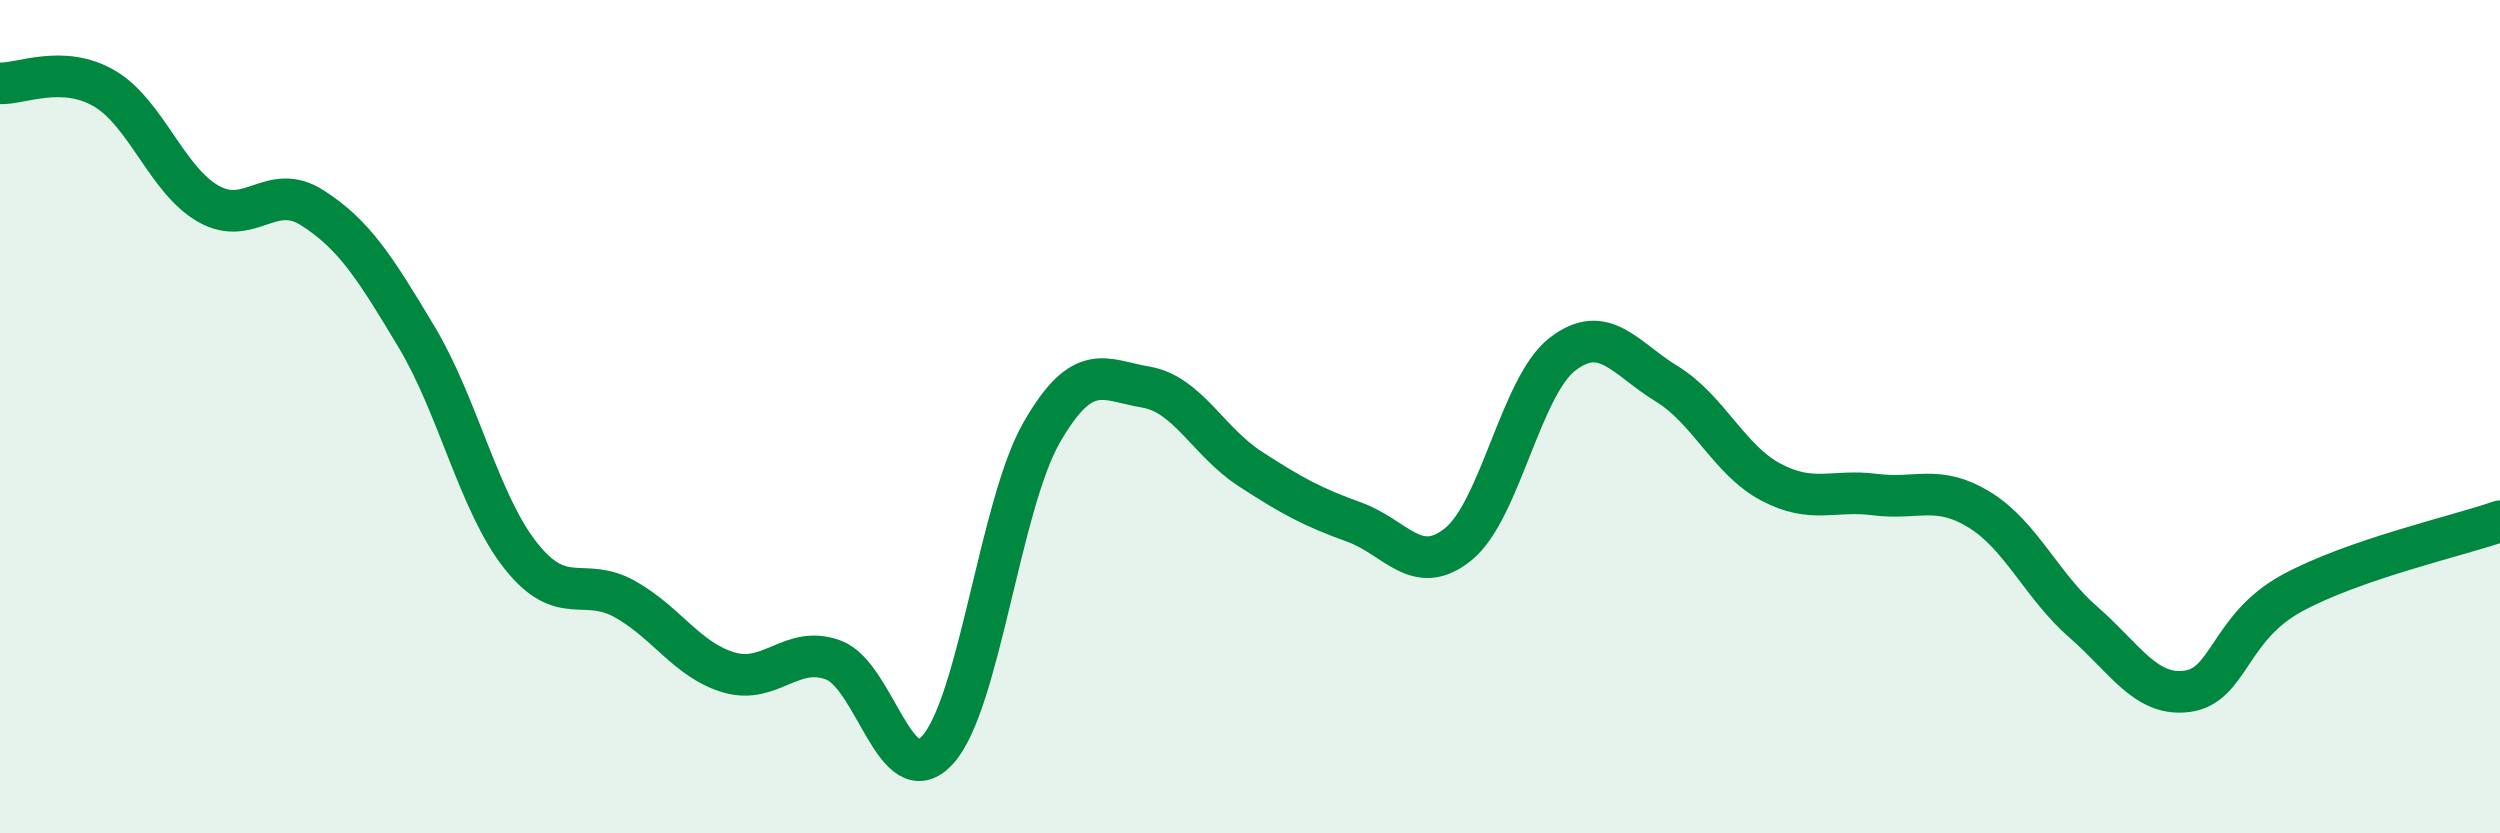 
    <svg width="60" height="20" viewBox="0 0 60 20" xmlns="http://www.w3.org/2000/svg">
      <path
        d="M 0,2 C 0.5,2.02 1.5,1.54 2.5,2.12 C 3.5,2.7 4,4.32 5,4.89 C 6,5.46 6.5,4.35 7.5,4.99 C 8.5,5.63 9,6.42 10,8.09 C 11,9.76 11.5,12.08 12.5,13.34 C 13.5,14.6 14,13.82 15,14.38 C 16,14.94 16.5,15.85 17.5,16.14 C 18.5,16.43 19,15.47 20,15.84 C 21,16.21 21.5,19.09 22.5,18 C 23.5,16.91 24,12.12 25,10.38 C 26,8.64 26.5,9.12 27.5,9.29 C 28.5,9.46 29,10.6 30,11.25 C 31,11.9 31.5,12.17 32.5,12.53 C 33.5,12.89 34,13.87 35,13.06 C 36,12.25 36.5,9.27 37.5,8.5 C 38.5,7.73 39,8.6 40,9.21 C 41,9.82 41.5,11.04 42.5,11.57 C 43.5,12.1 44,11.74 45,11.87 C 46,12 46.5,11.62 47.5,12.23 C 48.5,12.84 49,14.06 50,14.93 C 51,15.8 51.5,16.73 52.5,16.59 C 53.5,16.45 53.5,15.06 55,14.24 C 56.5,13.42 59,12.86 60,12.51L60 20L0 20Z"
        fill="#008740"
        opacity="0.1"
        stroke-linecap="round"
        stroke-linejoin="round"
      />
      <path
        d="M 0,2 C 0.5,2.02 1.5,1.54 2.5,2.12 C 3.5,2.7 4,4.32 5,4.89 C 6,5.46 6.5,4.35 7.5,4.99 C 8.5,5.63 9,6.42 10,8.09 C 11,9.76 11.5,12.08 12.5,13.34 C 13.5,14.6 14,13.82 15,14.38 C 16,14.94 16.5,15.85 17.5,16.14 C 18.5,16.43 19,15.47 20,15.84 C 21,16.21 21.5,19.09 22.5,18 C 23.5,16.91 24,12.12 25,10.38 C 26,8.64 26.5,9.12 27.5,9.29 C 28.5,9.46 29,10.6 30,11.25 C 31,11.9 31.5,12.17 32.5,12.53 C 33.5,12.89 34,13.87 35,13.06 C 36,12.25 36.5,9.27 37.5,8.5 C 38.5,7.73 39,8.6 40,9.21 C 41,9.82 41.5,11.04 42.5,11.57 C 43.5,12.1 44,11.74 45,11.87 C 46,12 46.5,11.62 47.5,12.23 C 48.5,12.84 49,14.06 50,14.93 C 51,15.8 51.5,16.73 52.5,16.59 C 53.5,16.45 53.5,15.06 55,14.24 C 56.5,13.42 59,12.86 60,12.51"
        stroke="#008740"
        stroke-width="1"
        fill="none"
        stroke-linecap="round"
        stroke-linejoin="round"
      />
    </svg>
  
